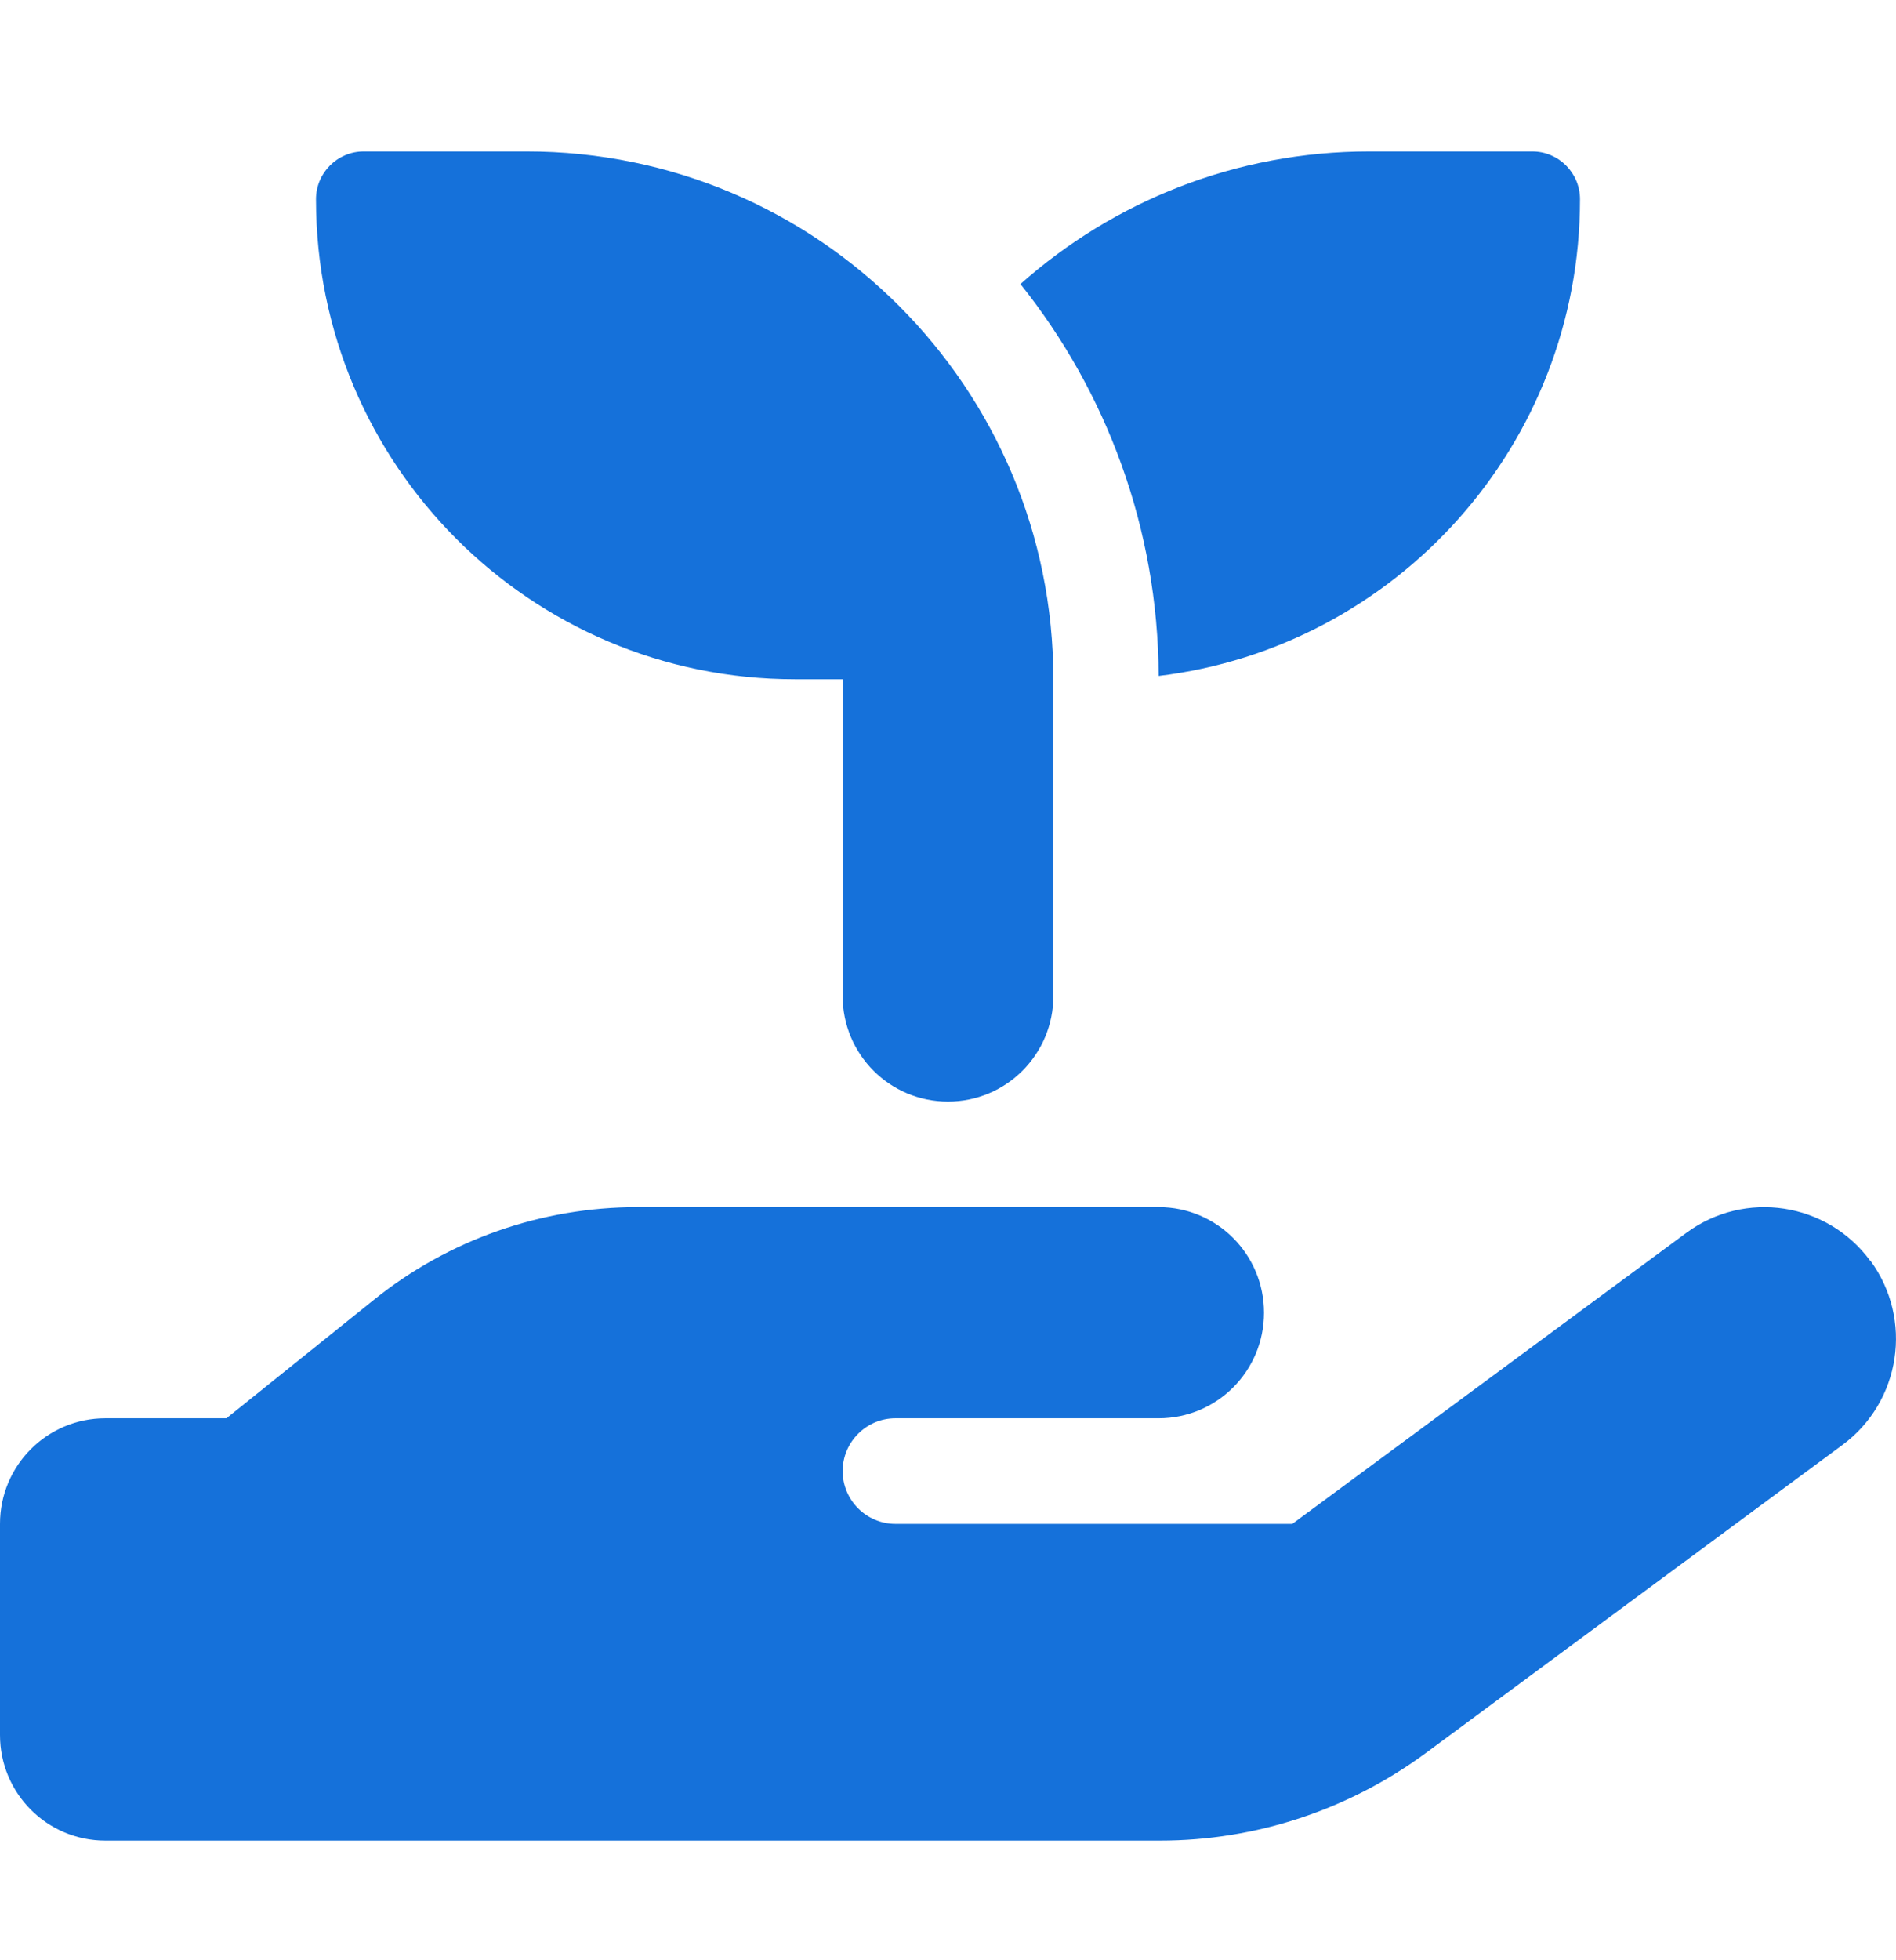 <svg width="30" height="31" viewBox="0 0 30 31" fill="none" xmlns="http://www.w3.org/2000/svg">
<path d="M5 3.151C5 2.734 5.339 2.395 5.755 2.395H8.333C12.938 2.395 16.667 6.13 16.667 10.742V15.751C16.667 16.674 15.922 17.421 15 17.421C14.078 17.421 13.333 16.674 13.333 15.751V10.742H12.578C8.391 10.742 5 7.346 5 3.151ZM25 3.151C25 7.038 22.088 10.236 18.333 10.69C18.323 8.348 17.505 6.193 16.146 4.492C17.615 3.188 19.547 2.395 21.667 2.395H24.245C24.662 2.395 25 2.734 25 3.151ZM29.594 19.935C30.276 20.864 30.078 22.168 29.151 22.852L22.557 27.725C21.338 28.622 19.87 29.108 18.354 29.108H10H1.667C0.745 29.108 0 28.361 0 27.438V24.099C0 23.175 0.745 22.429 1.667 22.429H3.583L5.922 20.551C7.104 19.602 8.573 19.09 10.088 19.09H14.167H15H18.333C19.255 19.09 20 19.836 20 20.76C20 21.683 19.255 22.429 18.333 22.429H15H14.167C13.708 22.429 13.333 22.805 13.333 23.264C13.333 23.723 13.708 24.099 14.167 24.099H20.448L26.682 19.497C27.609 18.814 28.912 19.012 29.594 19.941V19.935ZM10.083 22.429H10.037C10.052 22.429 10.068 22.429 10.083 22.429Z" fill="#1571DA"/>
</svg>
